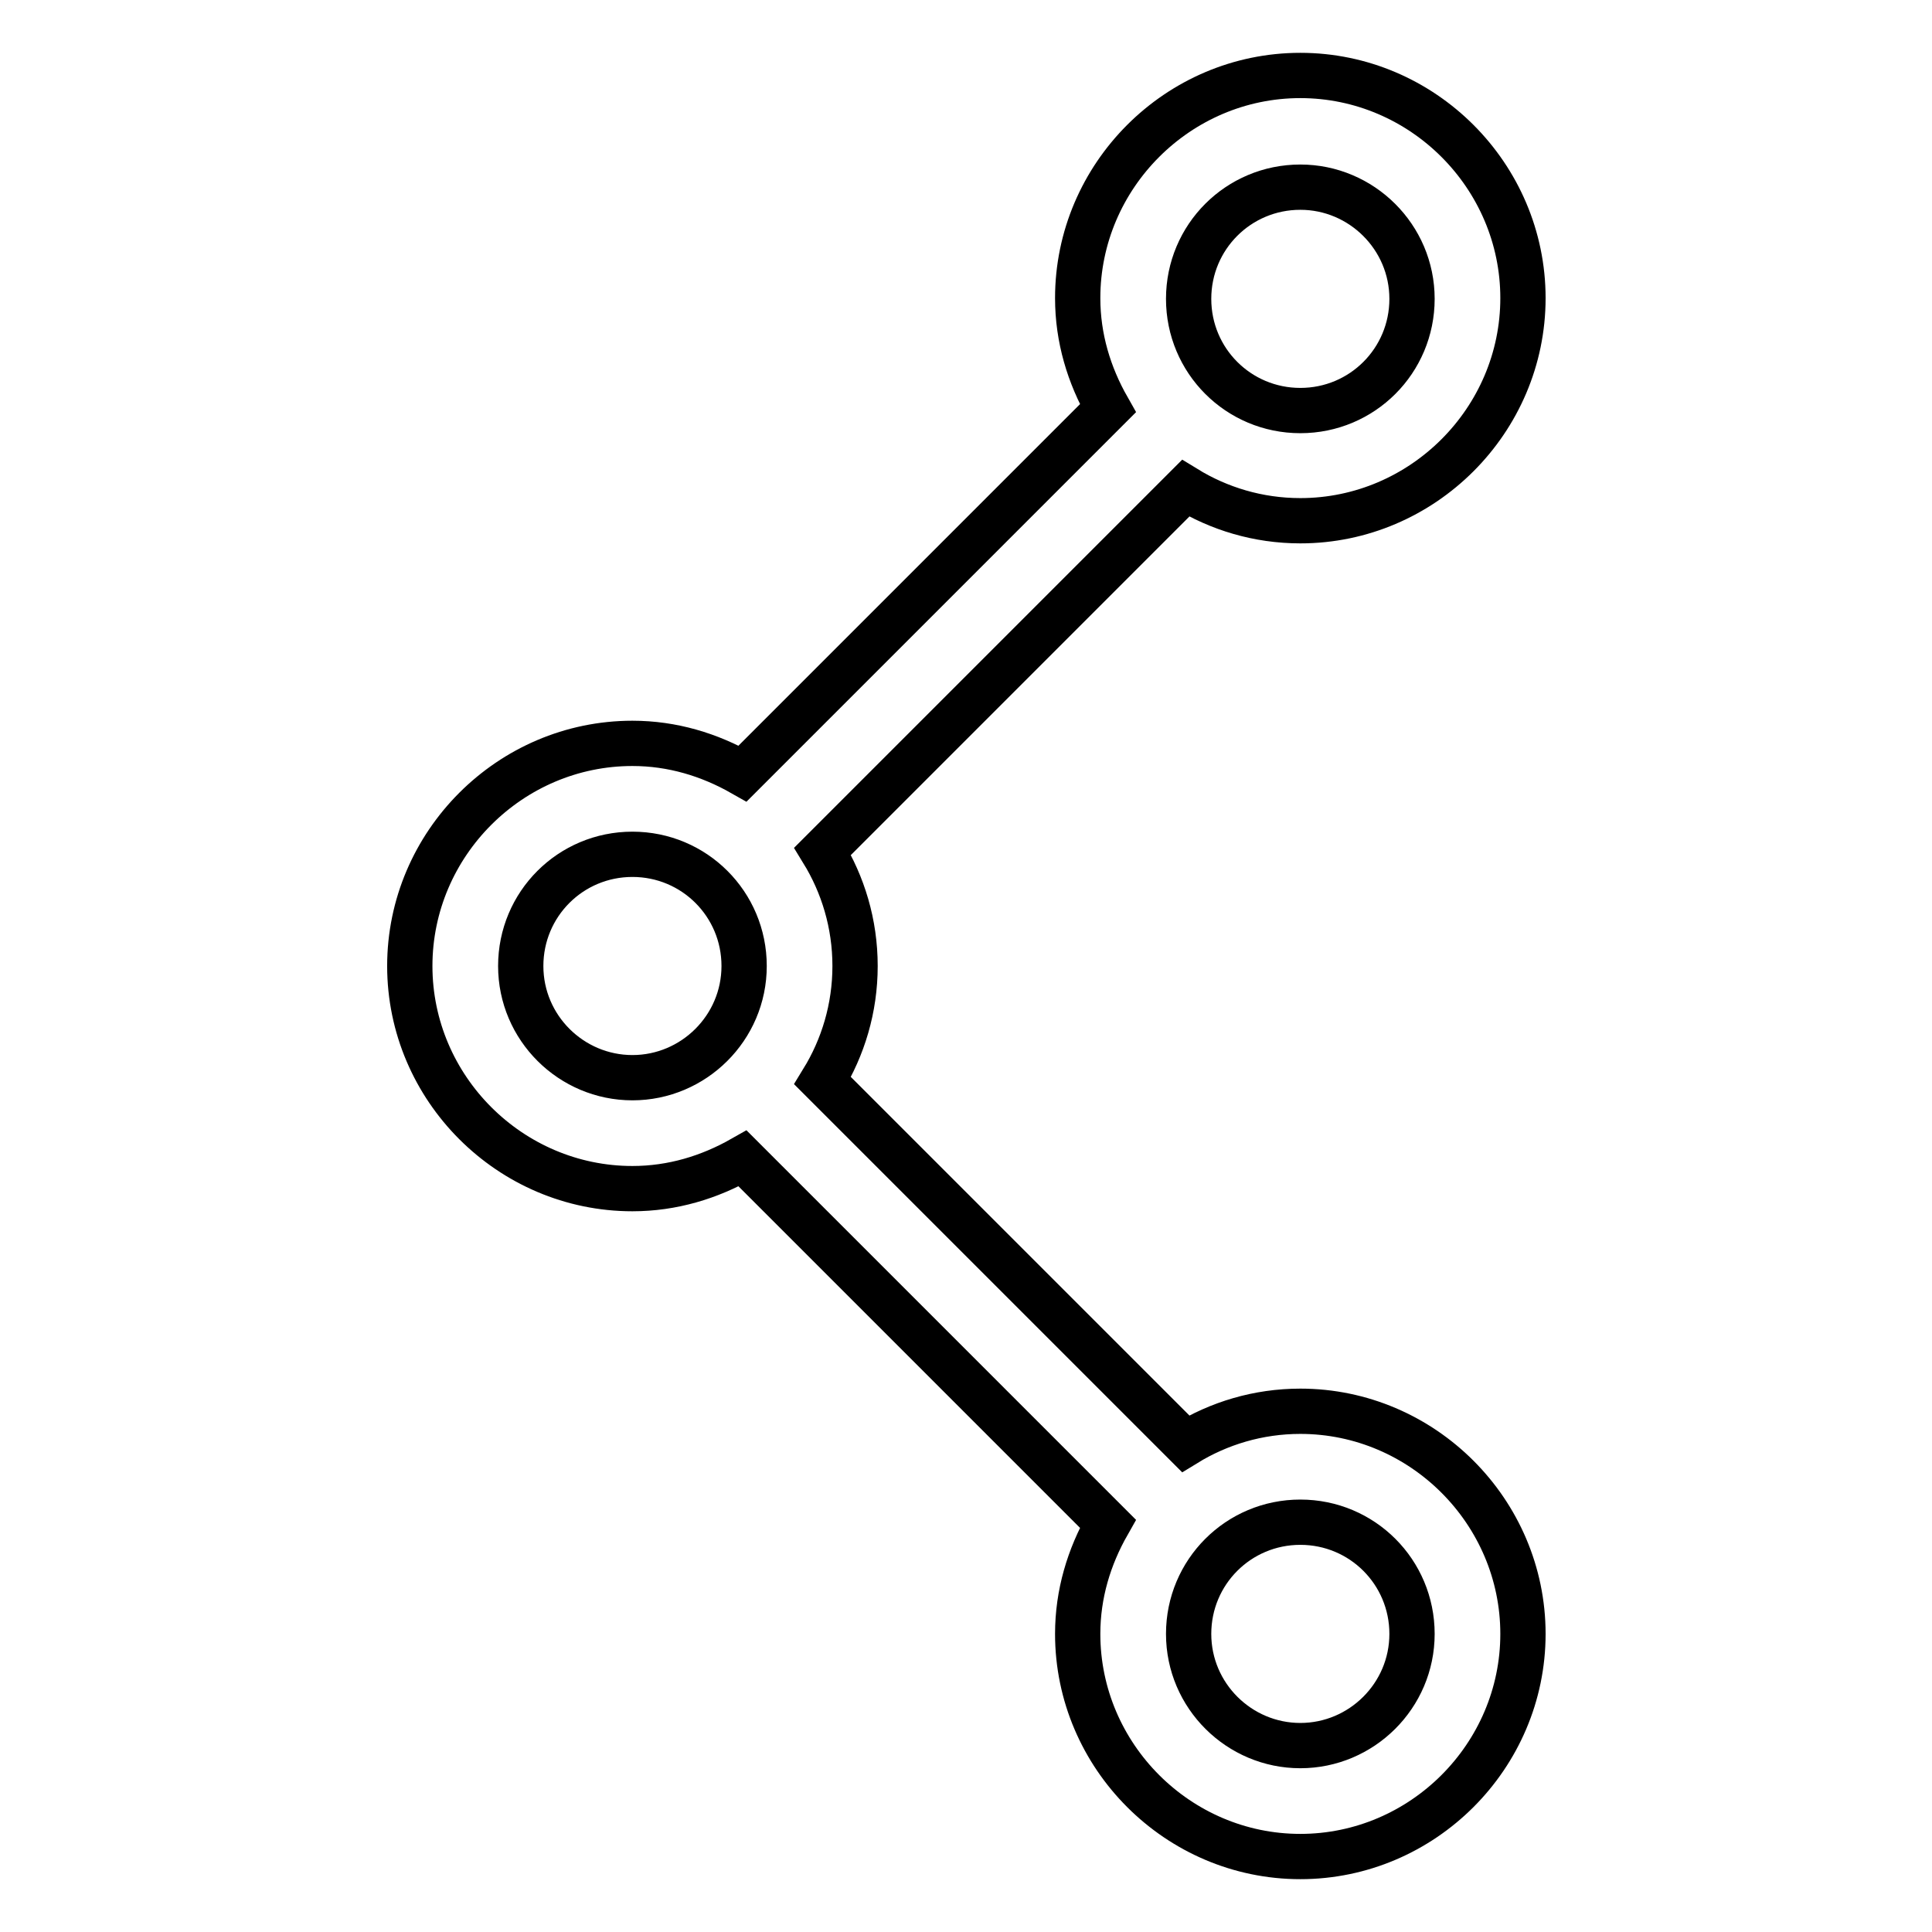 <?xml version="1.0" encoding="utf-8"?>
<!-- Svg Vector Icons : http://www.onlinewebfonts.com/icon -->
<!DOCTYPE svg PUBLIC "-//W3C//DTD SVG 1.1//EN" "http://www.w3.org/Graphics/SVG/1.1/DTD/svg11.dtd">
<svg version="1.1" xmlns="http://www.w3.org/2000/svg" xmlns:xlink="http://www.w3.org/1999/xlink" x="0px" y="0px" viewBox="0 0 256 256" enable-background="new 0 0 256 256" xml:space="preserve">
<g> <path stroke-width="6" fill-opacity="0" stroke="#000000"  d="M172.3,187c-5.6,0-10.8,1.6-15.2,4.3L109,143.2c2.7-4.4,4.3-9.6,4.3-15.2s-1.6-10.8-4.3-15.2l48.1-48.1 c4.4,2.7,9.6,4.3,15.2,4.3c16.2,0,29.5-13.3,29.5-29.5S188.5,10,172.3,10s-29.5,13.3-29.5,29.5c0,5.3,1.5,10.2,4,14.6l-48.4,48.4 c-4.4-2.5-9.3-4-14.6-4c-16.2,0-29.5,13.3-29.5,29.5s13.3,29.5,29.5,29.5c5.3,0,10.2-1.5,14.6-4l48.4,48.4c-2.5,4.4-4,9.3-4,14.6 c0,16.2,13.3,29.5,29.5,29.5s29.5-13.3,29.5-29.5S188.5,187,172.3,187z M172.3,24.8c8.1,0,14.8,6.6,14.8,14.8s-6.6,14.8-14.8,14.8 s-14.8-6.6-14.8-14.8S164.1,24.8,172.3,24.8z M83.8,142.8c-8.1,0-14.8-6.6-14.8-14.8s6.6-14.8,14.8-14.8s14.8,6.6,14.8,14.8 S91.9,142.8,83.8,142.8z M172.3,231.3c-8.1,0-14.8-6.6-14.8-14.8s6.6-14.8,14.8-14.8s14.8,6.6,14.8,14.8S180.4,231.3,172.3,231.3z" /></g>
</svg>